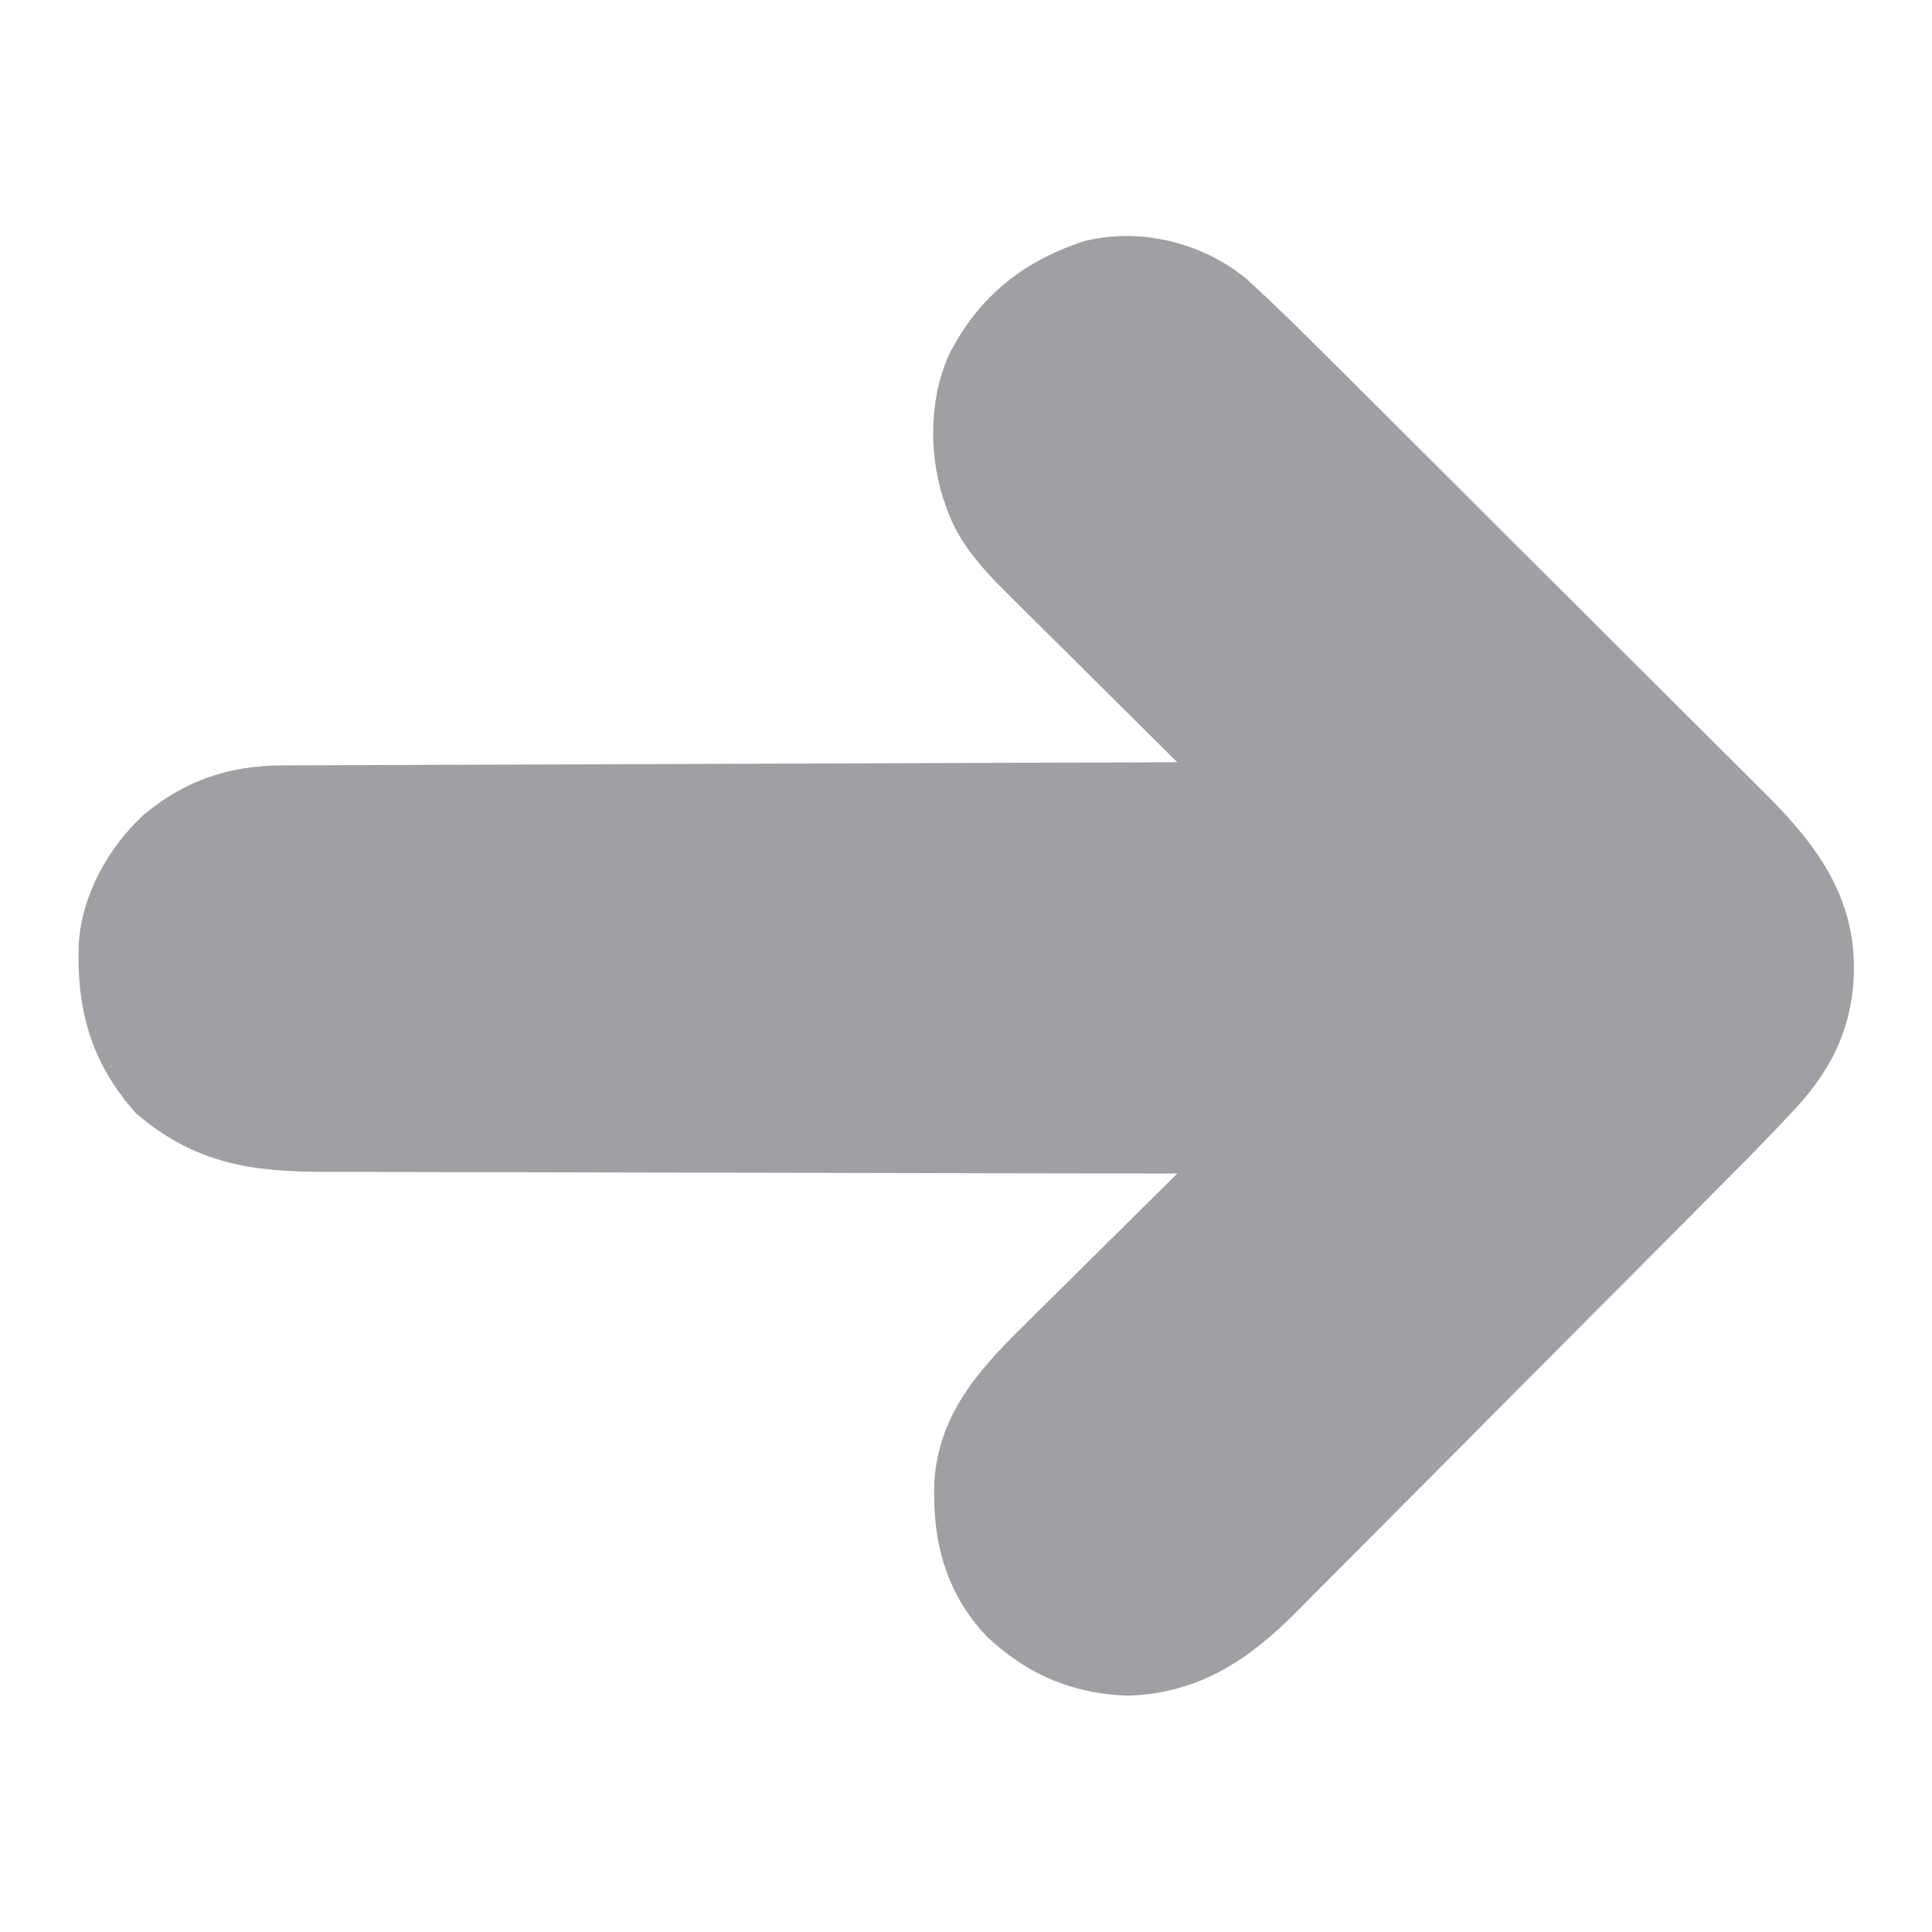 <?xml version="1.0" encoding="UTF-8"?>
<svg version="1.1" xmlns="http://www.w3.org/2000/svg" width="512" height="512">
<path d="M0 0 C7.465 6.778 14.611 13.856 21.746 20.977 C23.125 22.35 24.505 23.722 25.884 25.095 C30.377 29.567 34.865 34.045 39.353 38.522 C40.906 40.072 42.459 41.621 44.013 43.17 C51.306 50.444 58.597 57.721 65.885 65.001 C74.272 73.378 82.667 81.746 91.069 90.108 C97.584 96.593 104.091 103.085 110.593 109.584 C114.468 113.456 118.346 117.325 122.232 121.186 C125.886 124.817 129.53 128.457 133.167 132.104 C134.498 133.435 135.831 134.763 137.169 136.086 C150.45 149.238 160.912 162.731 161.091 182.186 C161.12 197.34 155.679 209.15 145.417 220.129 C144.63 220.975 144.63 220.975 143.827 221.839 C137.702 228.392 131.389 234.755 125.062 241.112 C123.733 242.45 122.405 243.789 121.076 245.128 C116.765 249.47 112.448 253.807 108.13 258.144 C107.391 258.886 106.653 259.628 105.892 260.392 C98.908 267.407 91.922 274.42 84.931 281.427 C76.042 290.339 67.163 299.26 58.297 308.194 C52.03 314.508 45.752 320.811 39.465 327.105 C35.724 330.851 31.988 334.602 28.264 338.366 C24.762 341.905 21.246 345.429 17.72 348.942 C16.437 350.225 15.159 351.514 13.886 352.807 C1.021 365.879 -12.19 374.912 -31.221 375.561 C-46.058 375.092 -58.207 369.857 -68.932 359.659 C-79.788 347.933 -83.189 334.389 -82.6 318.78 C-81.438 301.089 -70.977 289.326 -58.944 277.519 C-57.765 276.347 -56.587 275.174 -55.409 274.001 C-52.339 270.946 -49.257 267.903 -46.172 264.862 C-43.014 261.745 -39.867 258.617 -36.719 255.489 C-30.565 249.377 -24.397 243.278 -18.221 237.186 C-20.104 237.184 -20.104 237.184 -22.024 237.182 C-51.857 237.146 -81.69 237.09 -111.523 237.009 C-115.2 236.999 -118.878 236.989 -122.555 236.979 C-123.653 236.976 -123.653 236.976 -124.773 236.973 C-136.604 236.942 -148.435 236.925 -160.265 236.913 C-172.418 236.901 -184.57 236.873 -196.722 236.832 C-204.212 236.807 -211.702 236.793 -219.192 236.795 C-224.949 236.795 -230.706 236.774 -236.463 236.745 C-238.815 236.737 -241.166 236.735 -243.518 236.741 C-263.471 236.782 -278.527 234.649 -294.221 221.186 C-306.09 207.875 -309.973 193.757 -309.353 176.243 C-308.528 163.372 -301.55 150.832 -292.221 142.186 C-281.143 132.923 -269.449 129.043 -255.243 129.028 C-254.23 129.023 -253.217 129.018 -252.174 129.013 C-248.776 128.998 -245.378 128.99 -241.98 128.981 C-239.546 128.972 -237.111 128.962 -234.677 128.951 C-229.435 128.93 -224.192 128.911 -218.949 128.896 C-211.369 128.873 -203.789 128.845 -196.209 128.815 C-183.911 128.768 -171.613 128.724 -159.314 128.684 C-147.368 128.644 -135.422 128.603 -123.476 128.559 C-122.372 128.555 -122.372 128.555 -121.245 128.551 C-117.55 128.537 -113.855 128.523 -110.161 128.509 C-79.514 128.395 -48.868 128.289 -18.221 128.186 C-18.872 127.542 -19.523 126.898 -20.193 126.235 C-26.35 120.138 -32.5 114.034 -38.642 107.922 C-41.799 104.78 -44.958 101.642 -48.125 98.509 C-51.185 95.482 -54.238 92.446 -57.286 89.406 C-58.445 88.252 -59.607 87.102 -60.772 85.953 C-68.474 78.354 -76.041 70.884 -79.534 60.374 C-79.992 59.034 -79.992 59.034 -80.46 57.667 C-84.181 45.548 -83.884 30.595 -78.221 19.186 C-70.329 4.421 -59.026 -4.518 -43.221 -9.814 C-28.356 -13.691 -11.794 -9.629 0 0 Z " fill="#9F9FA4" transform="translate(330.221,73.814)"/>
</svg>
